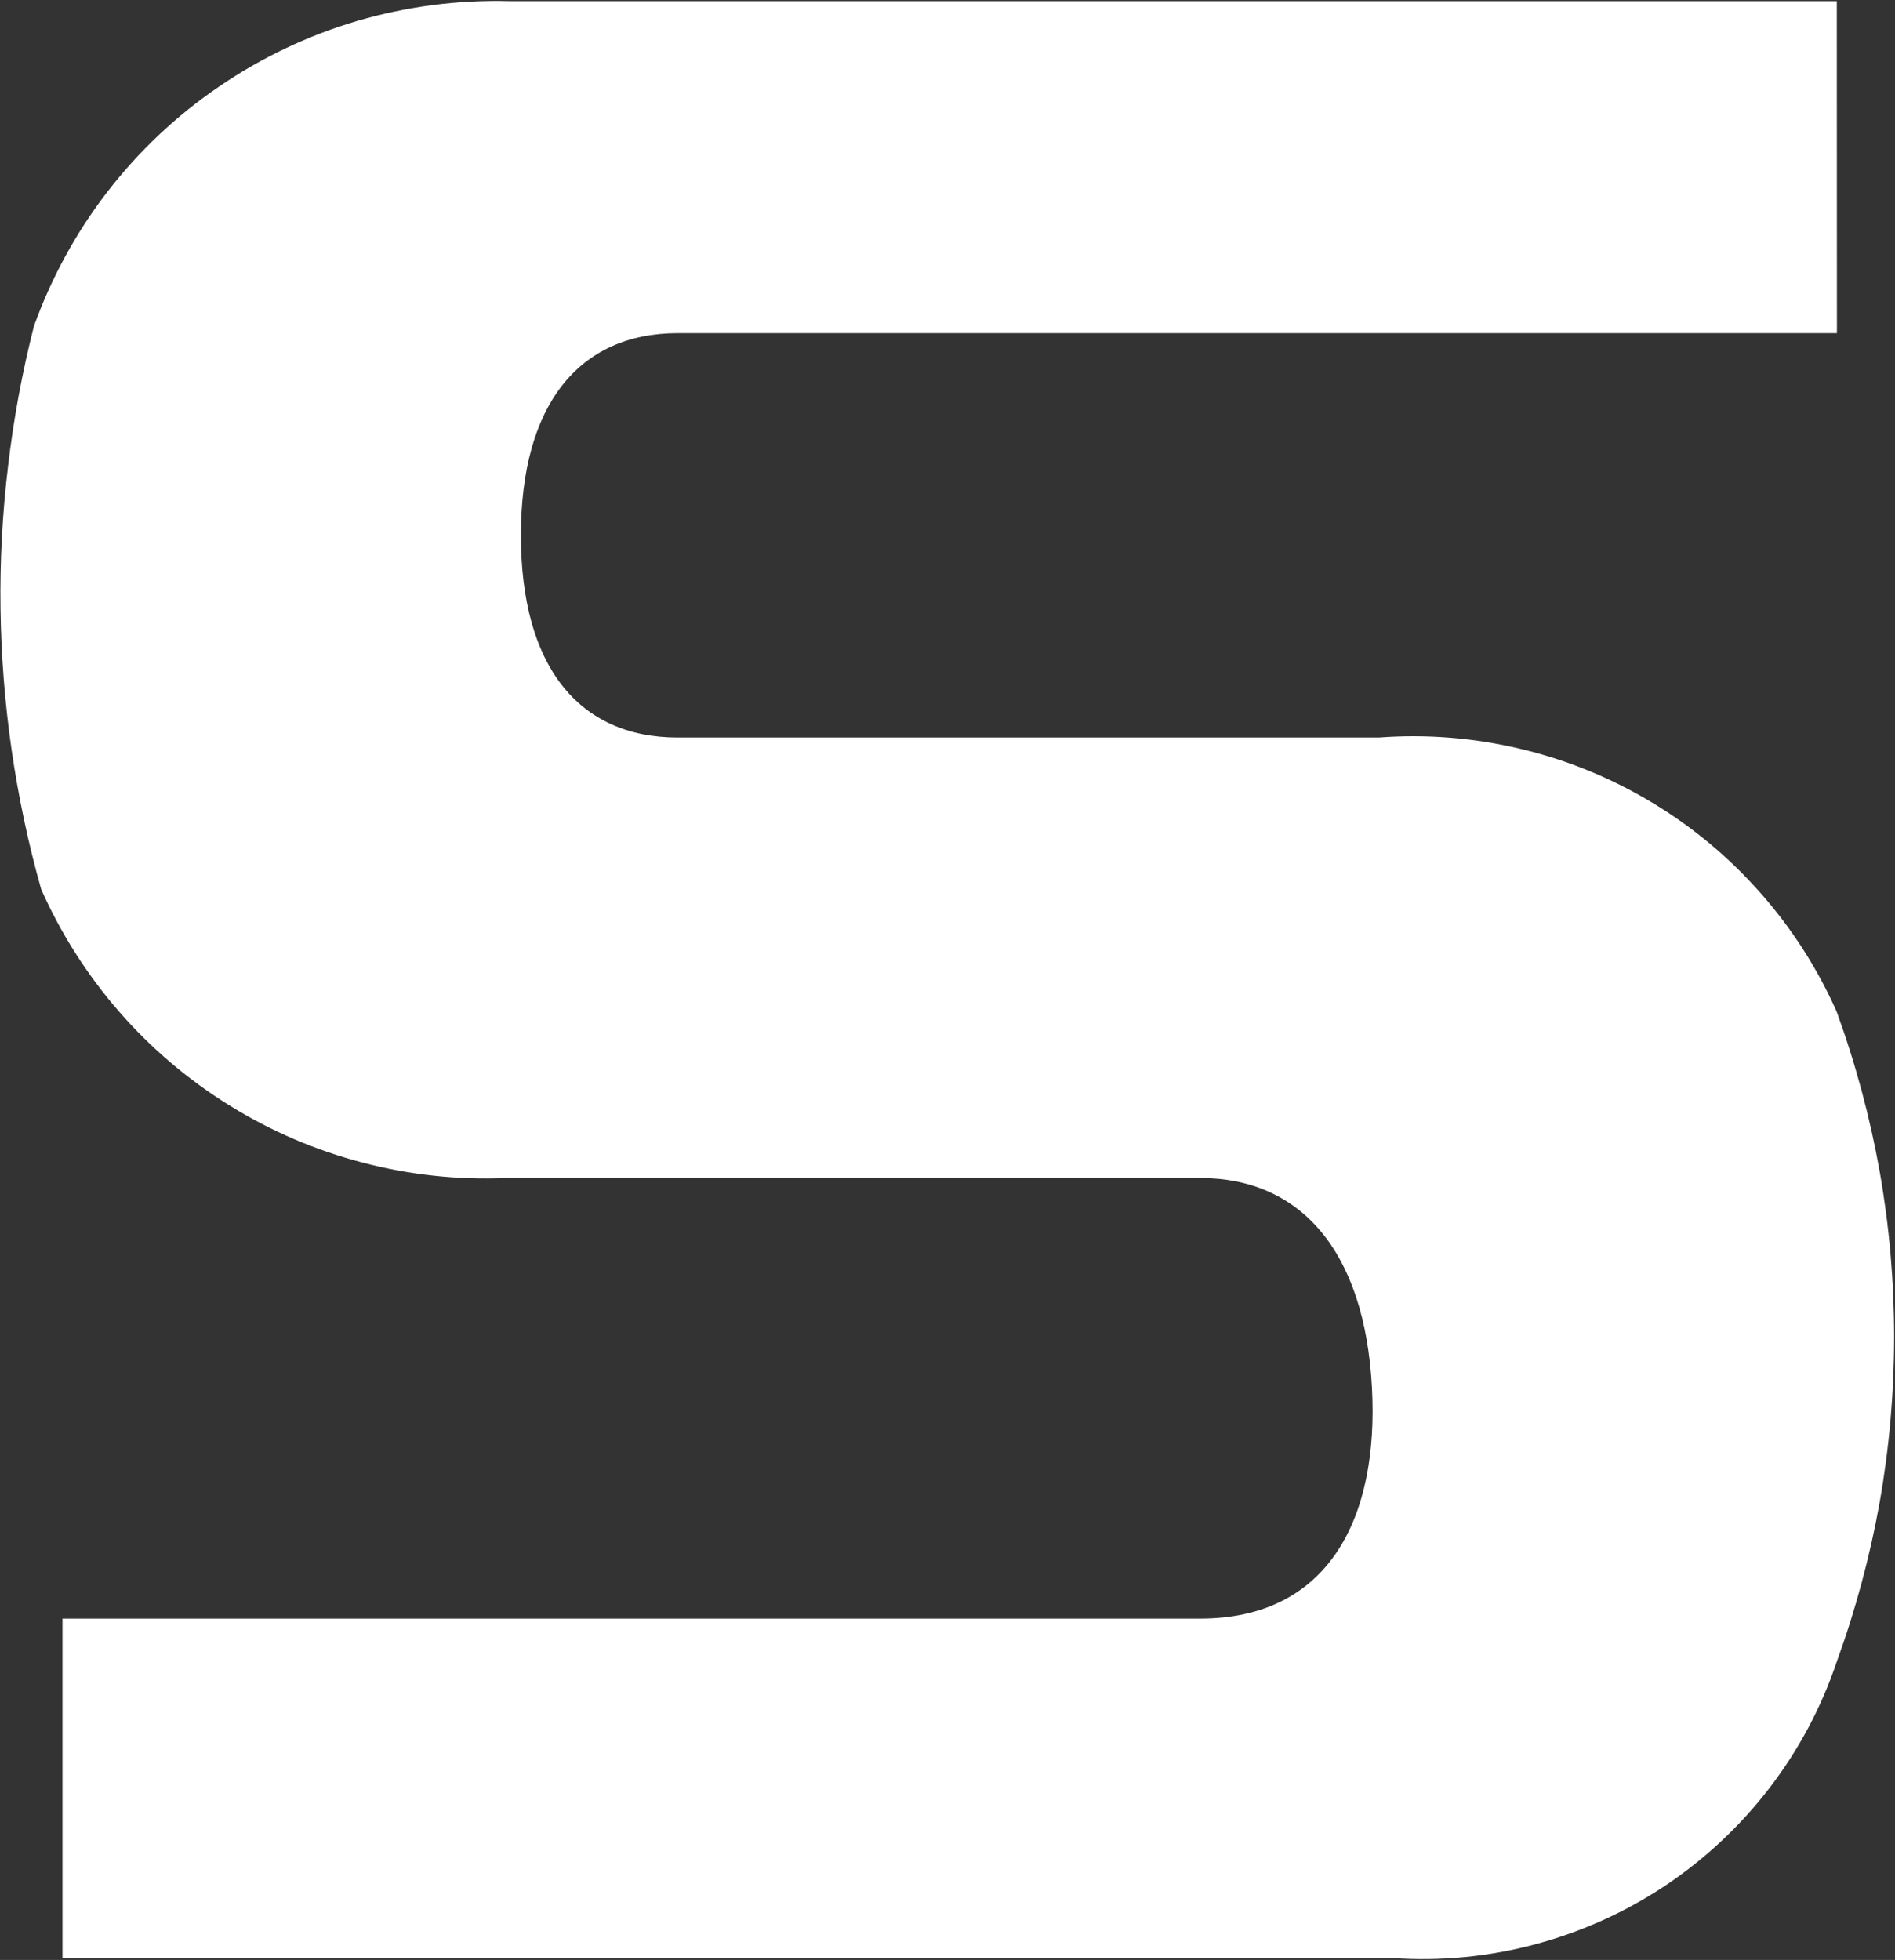 <svg version="1.2" xmlns="http://www.w3.org/2000/svg" viewBox="0 0 1501 1552" width="1501" height="1552">
	<rect x="0" y="0" width="1501" height="1552" fill="#333333" stroke="none"/>
	<title>logo_shimano-svg</title>
	<style>
		.s0 { fill: #ffffff } 
	</style>
	<path id="パス_6" class="s0" d="m1454.9 0.9h-1051.3c-40.7-1.1-81.3 4.2-120.4 15.6-39 11.5-76 29-109.6 52-33.7 22.9-63.5 51-88.4 83.2-24.9 32.2-44.5 68.2-58.3 106.5-9.3 36.4-16.1 73.4-20.5 110.8-4.5 37.3-6.5 74.9-6 112.5 0.5 37.6 3.4 75.1 8.8 112.3 5.4 37.3 13.2 74.1 23.4 110.3 15.6 35.2 36.4 67.8 61.6 96.8 25.3 29.1 54.8 54.1 87.5 74.4 32.7 20.3 68.3 35.6 105.5 45.3 37.3 9.8 75.8 13.9 114.2 12.2 73.7 0 475.6 0 549.2 0 79.3 0 130.3 57.4 136.1 165.9 5.6 102.9-34 183-136.1 183h-901.1v268.8h1054c37.8 2.6 75.9-1.1 112.5-10.9 36.7-9.8 71.5-25.5 103.1-46.5 31.5-21.1 59.4-47.2 82.5-77.3 23.1-30.1 41.1-63.8 53.2-99.8 15-41.2 26.4-83.6 34.1-126.7 7.6-43.2 11.4-86.9 11.4-130.7 0-43.8-3.8-87.6-11.4-130.7-7.7-43.2-19.1-85.6-34.1-126.8-15.2-34.3-35.7-66.2-60.6-94.3-24.9-28.2-54-52.4-86.3-71.7-32.2-19.3-67.3-33.6-103.9-42.2-36.6-8.7-74.3-11.7-111.8-8.9h-555.3c-79.3 0-124.3-57.4-124.3-160.1 0-102.7 45.4-160.1 124.3-160.1h918.1z"/>
</svg>